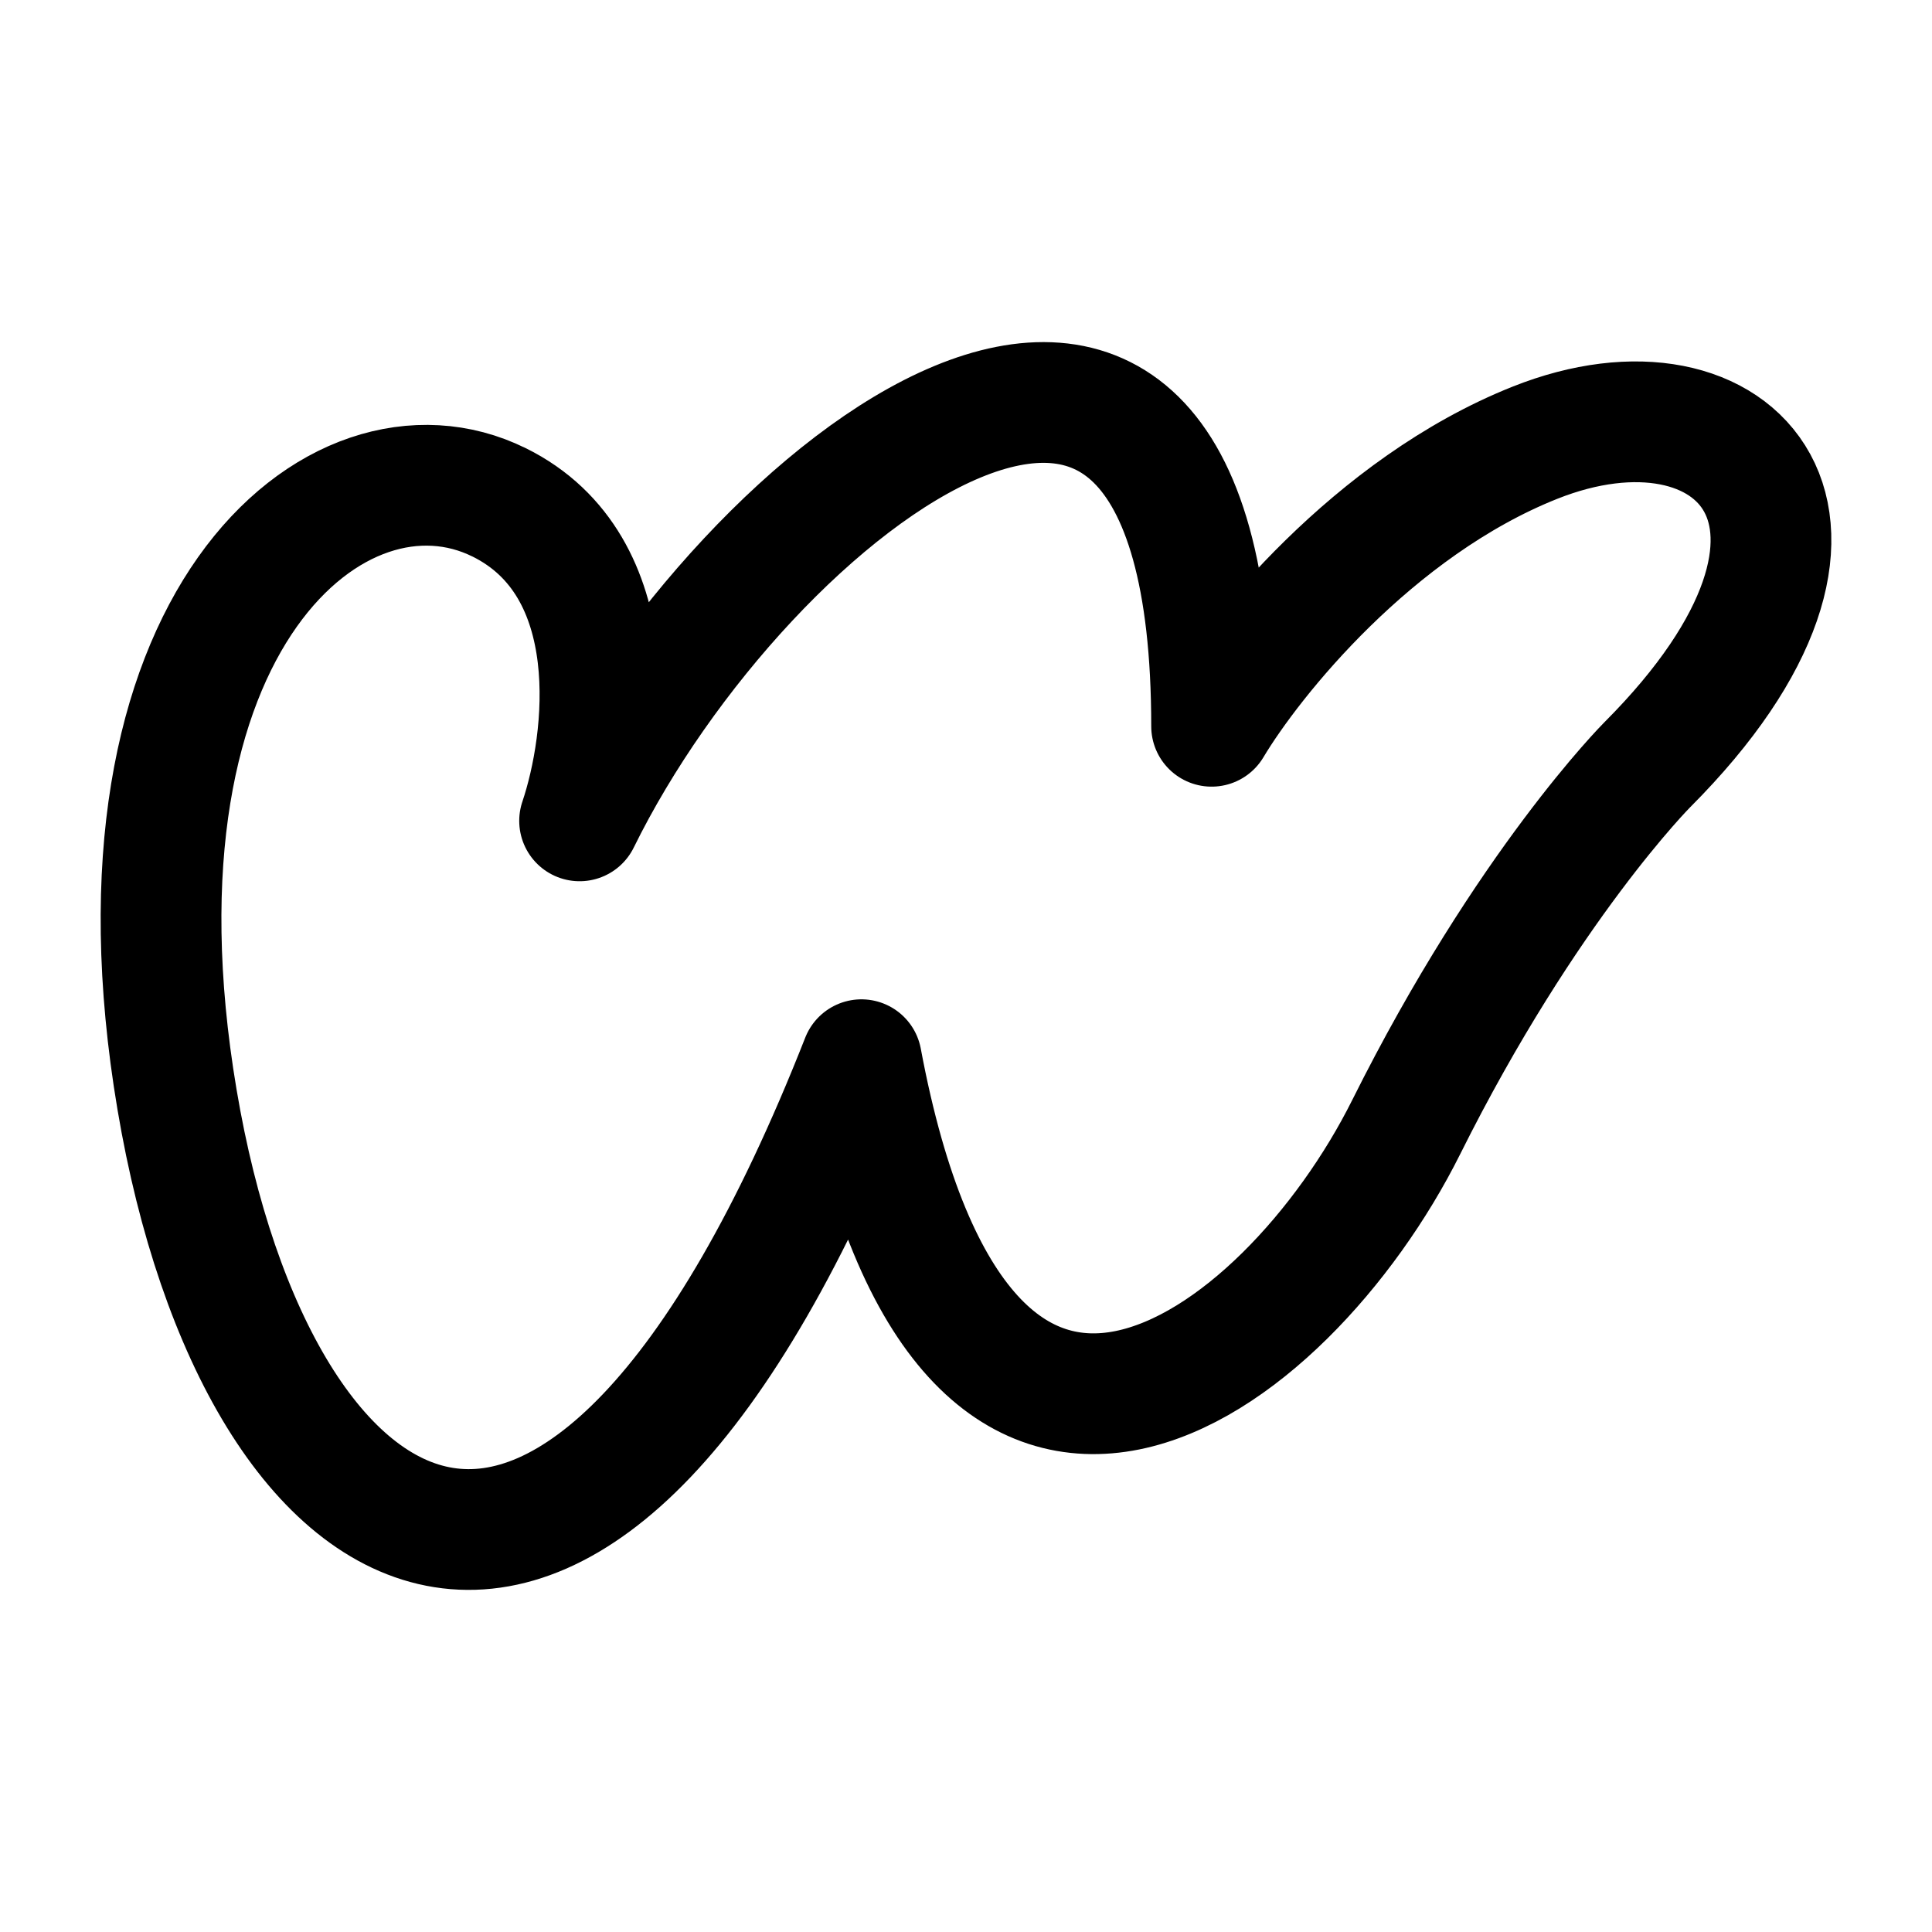 <svg xmlns="http://www.w3.org/2000/svg" width="200" height="200" viewBox="0 0 24 24"><path fill="none" stroke="currentColor" stroke-linecap="round" stroke-linejoin="round" stroke-width="1.5" d="M6.2 6.24c1.6.792 1.334 2.968 1 3.957c2.05-4.169 7.851-8.66 7.851-1.175c.502-.84 2.008-2.722 4.016-3.522c2.51-1 4.39 1 1.396 4c0 0-1.497 1.5-2.994 4.5s-5.489 6-6.768-.836c-3.501 8.903-7.502 6.43-8.502.495s2-8.408 4-7.419" color="currentColor"/></svg>